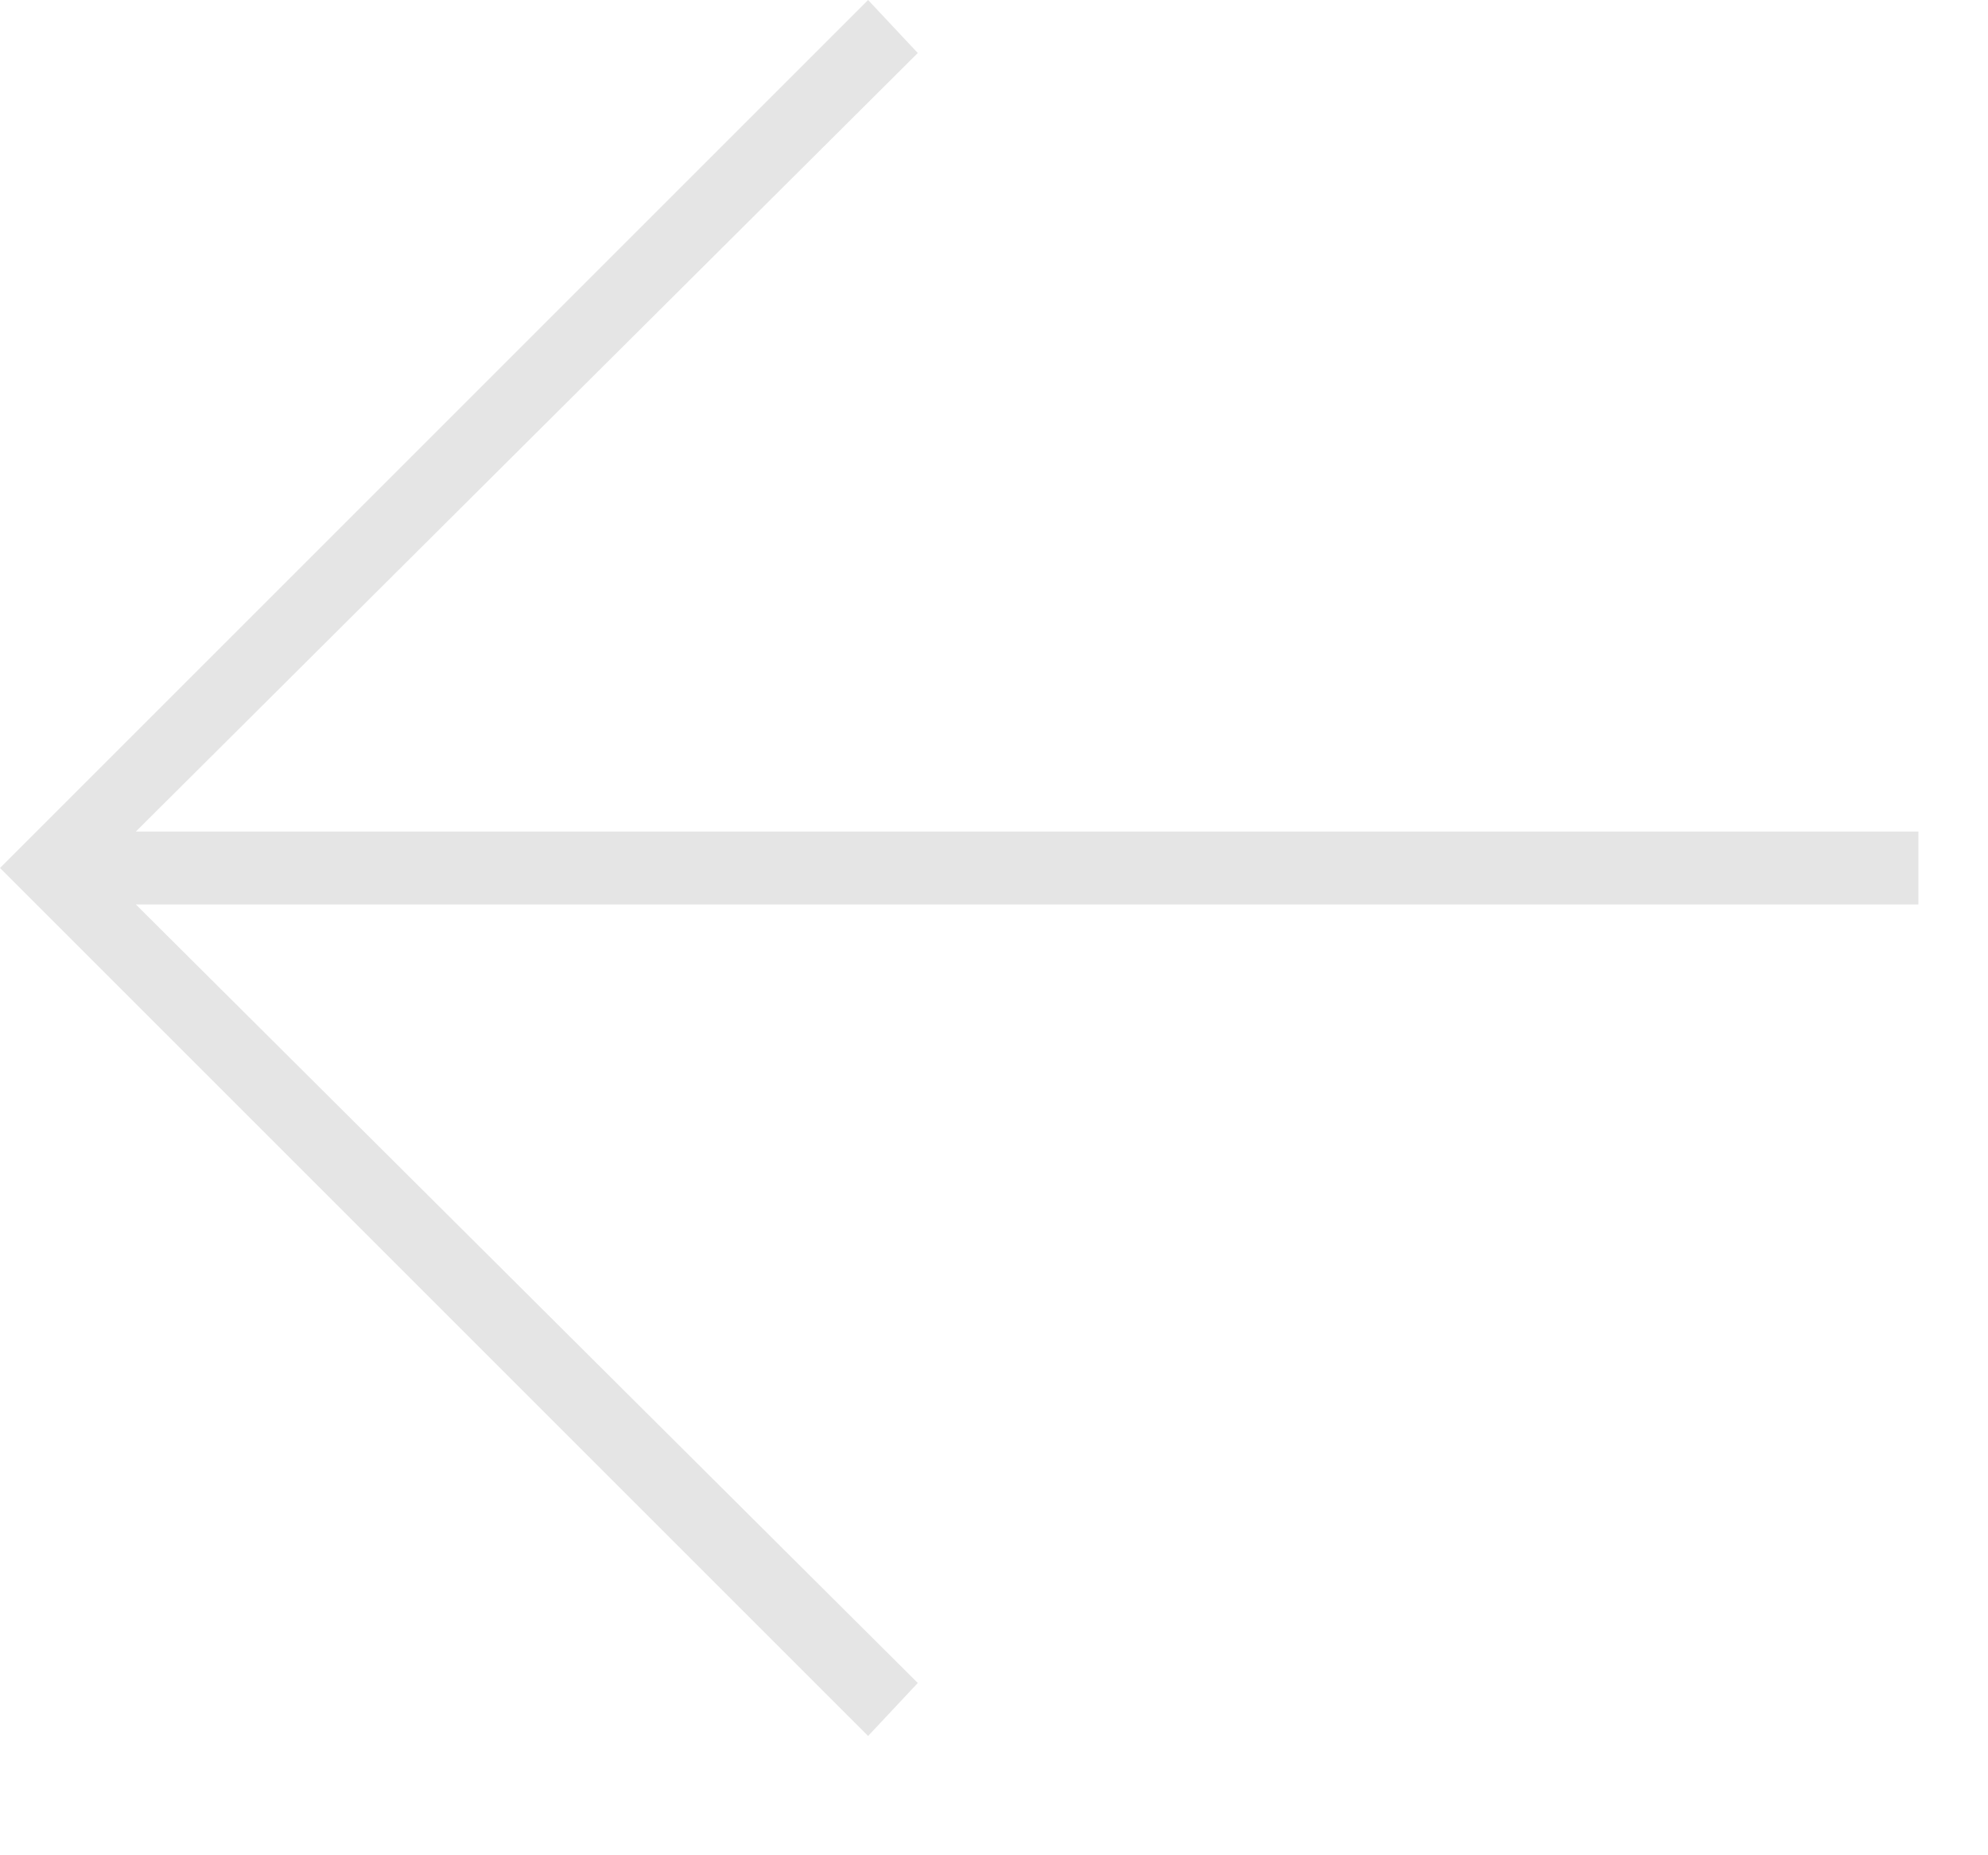 <svg width="15" height="14" viewBox="0 0 15 14" fill="none" xmlns="http://www.w3.org/2000/svg">
<path d="M1.025 6.825L6.925 12.7L6.55 13.1L0 6.55L6.55 0L6.925 0.4L1.025 6.275H14.475V6.825H1.025Z" fill="#E5E5E5"/>
</svg>
